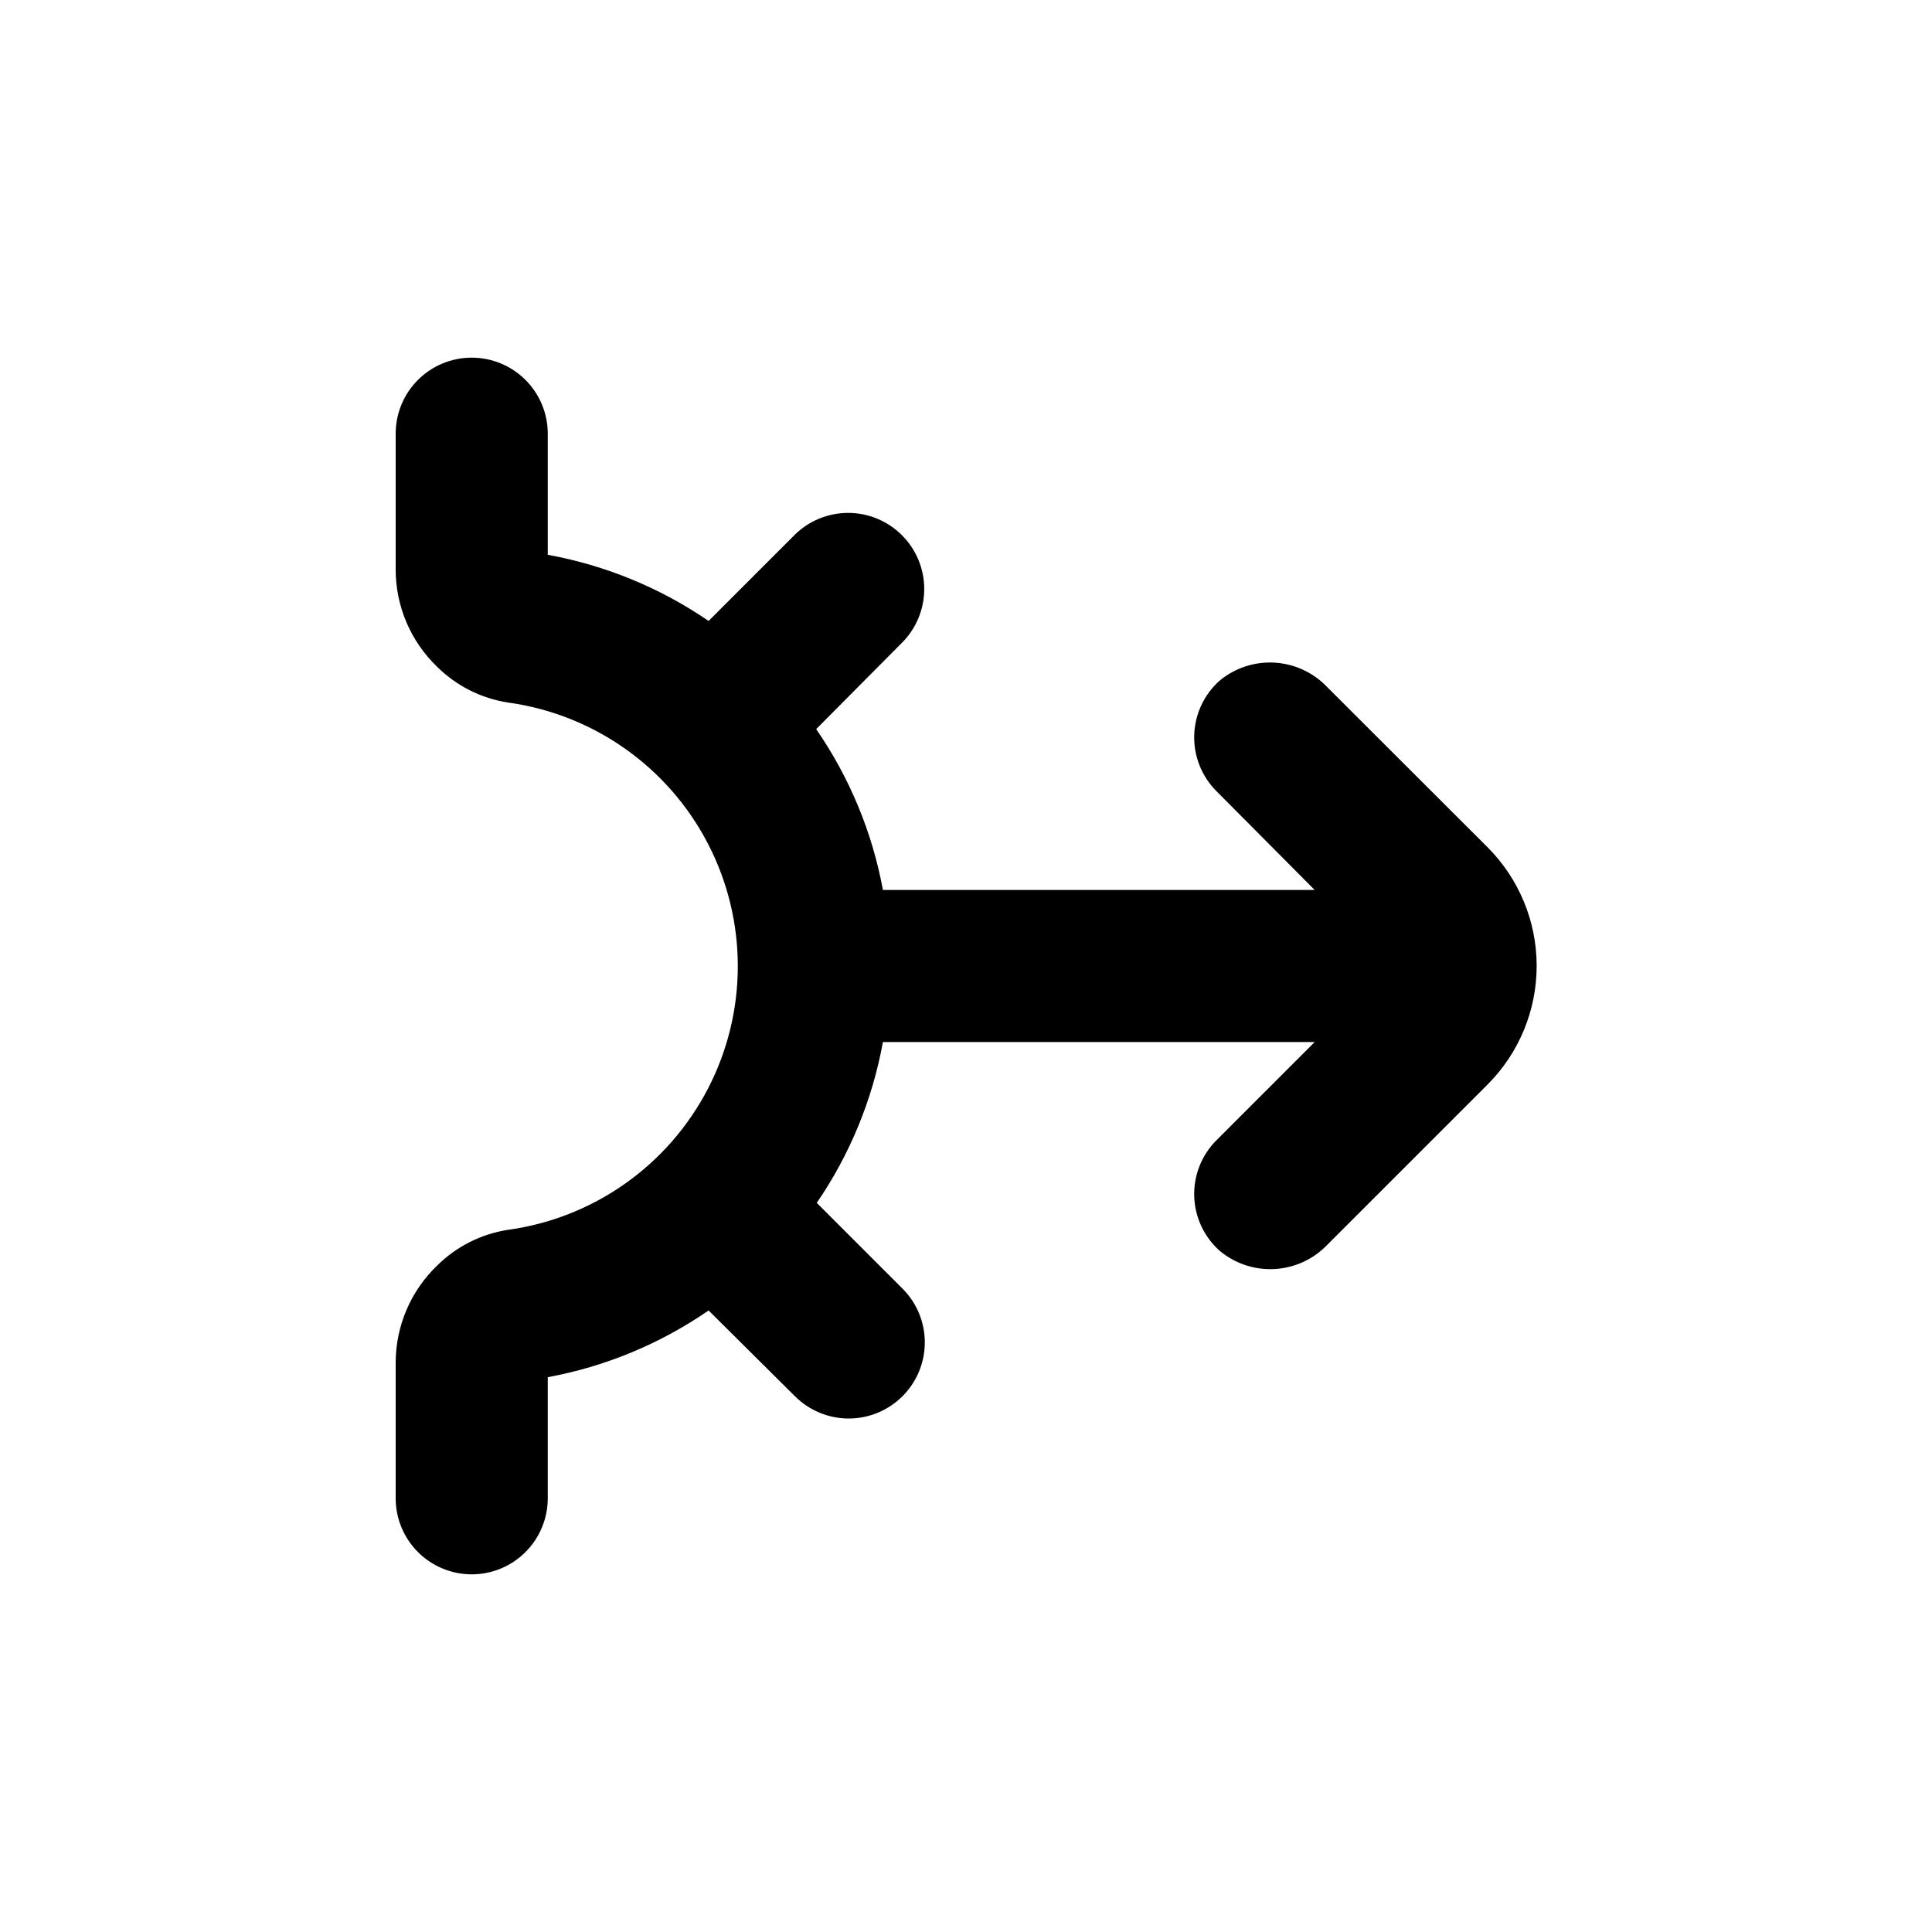 <?xml version="1.0" encoding="UTF-8"?>
<!-- Uploaded to: SVG Repo, www.svgrepo.com, Generator: SVG Repo Mixer Tools -->
<svg fill="#000000" width="800px" height="800px" version="1.1" viewBox="144 144 512 512" xmlns="http://www.w3.org/2000/svg">
 <path d="m269.01 238.78c-5.344 0-10.469 2.121-14.25 5.902-3.777 3.777-5.902 8.902-5.902 14.25v35.973-0.004c-0.008 9.738 3.961 19.055 10.984 25.797 5.09 5.055 11.652 8.371 18.742 9.473 22.707 3.113 42.484 17.07 53.031 37.422s10.547 44.559 0 64.91c-10.547 20.352-30.324 34.309-53.031 37.422-7.09 1.102-13.652 4.418-18.742 9.473-7 6.719-10.965 15.992-10.984 25.695v35.973c0 5.344 2.125 10.469 5.902 14.25 3.781 3.777 8.906 5.902 14.25 5.902s10.473-2.125 14.25-5.902c3.781-3.781 5.902-8.906 5.902-14.25v-32.094c15.297-2.82 29.82-8.848 42.621-17.684l22.875 22.723c3.781 3.781 8.91 5.91 14.258 5.91 5.348 0 10.477-2.129 14.258-5.91 3.785-3.781 5.91-8.91 5.91-14.258 0-5.352-2.125-10.48-5.91-14.258l-22.723-22.723c8.781-12.812 14.758-27.34 17.531-42.621h114.42l-26.047 26.047c-3.902 3.914-6.027 9.258-5.875 14.781 0.152 5.527 2.566 10.746 6.68 14.438 4.062 3.426 9.277 5.176 14.582 4.894 5.305-0.281 10.305-2.57 13.984-6.406l42.473-42.473v0.004c8.344-8.344 13.035-19.664 13.035-31.465 0-11.801-4.691-23.117-13.035-31.461l-42.473-42.422c-3.66-3.856-8.648-6.176-13.953-6.484-5.309-0.309-10.531 1.414-14.613 4.82-4.113 3.695-6.527 8.914-6.68 14.438-0.152 5.527 1.973 10.871 5.875 14.785l26.047 26.199h-114.42c-2.82-15.297-8.848-29.824-17.684-42.625l22.723-22.871c3.785-3.781 5.91-8.91 5.91-14.258s-2.125-10.48-5.91-14.258c-3.781-3.785-8.91-5.91-14.258-5.91-5.348 0-10.477 2.125-14.258 5.91l-22.723 22.723c-12.812-8.785-27.336-14.758-42.621-17.535v-32.09c0-5.348-2.121-10.473-5.902-14.25-3.777-3.781-8.906-5.902-14.25-5.902z"/>
</svg>